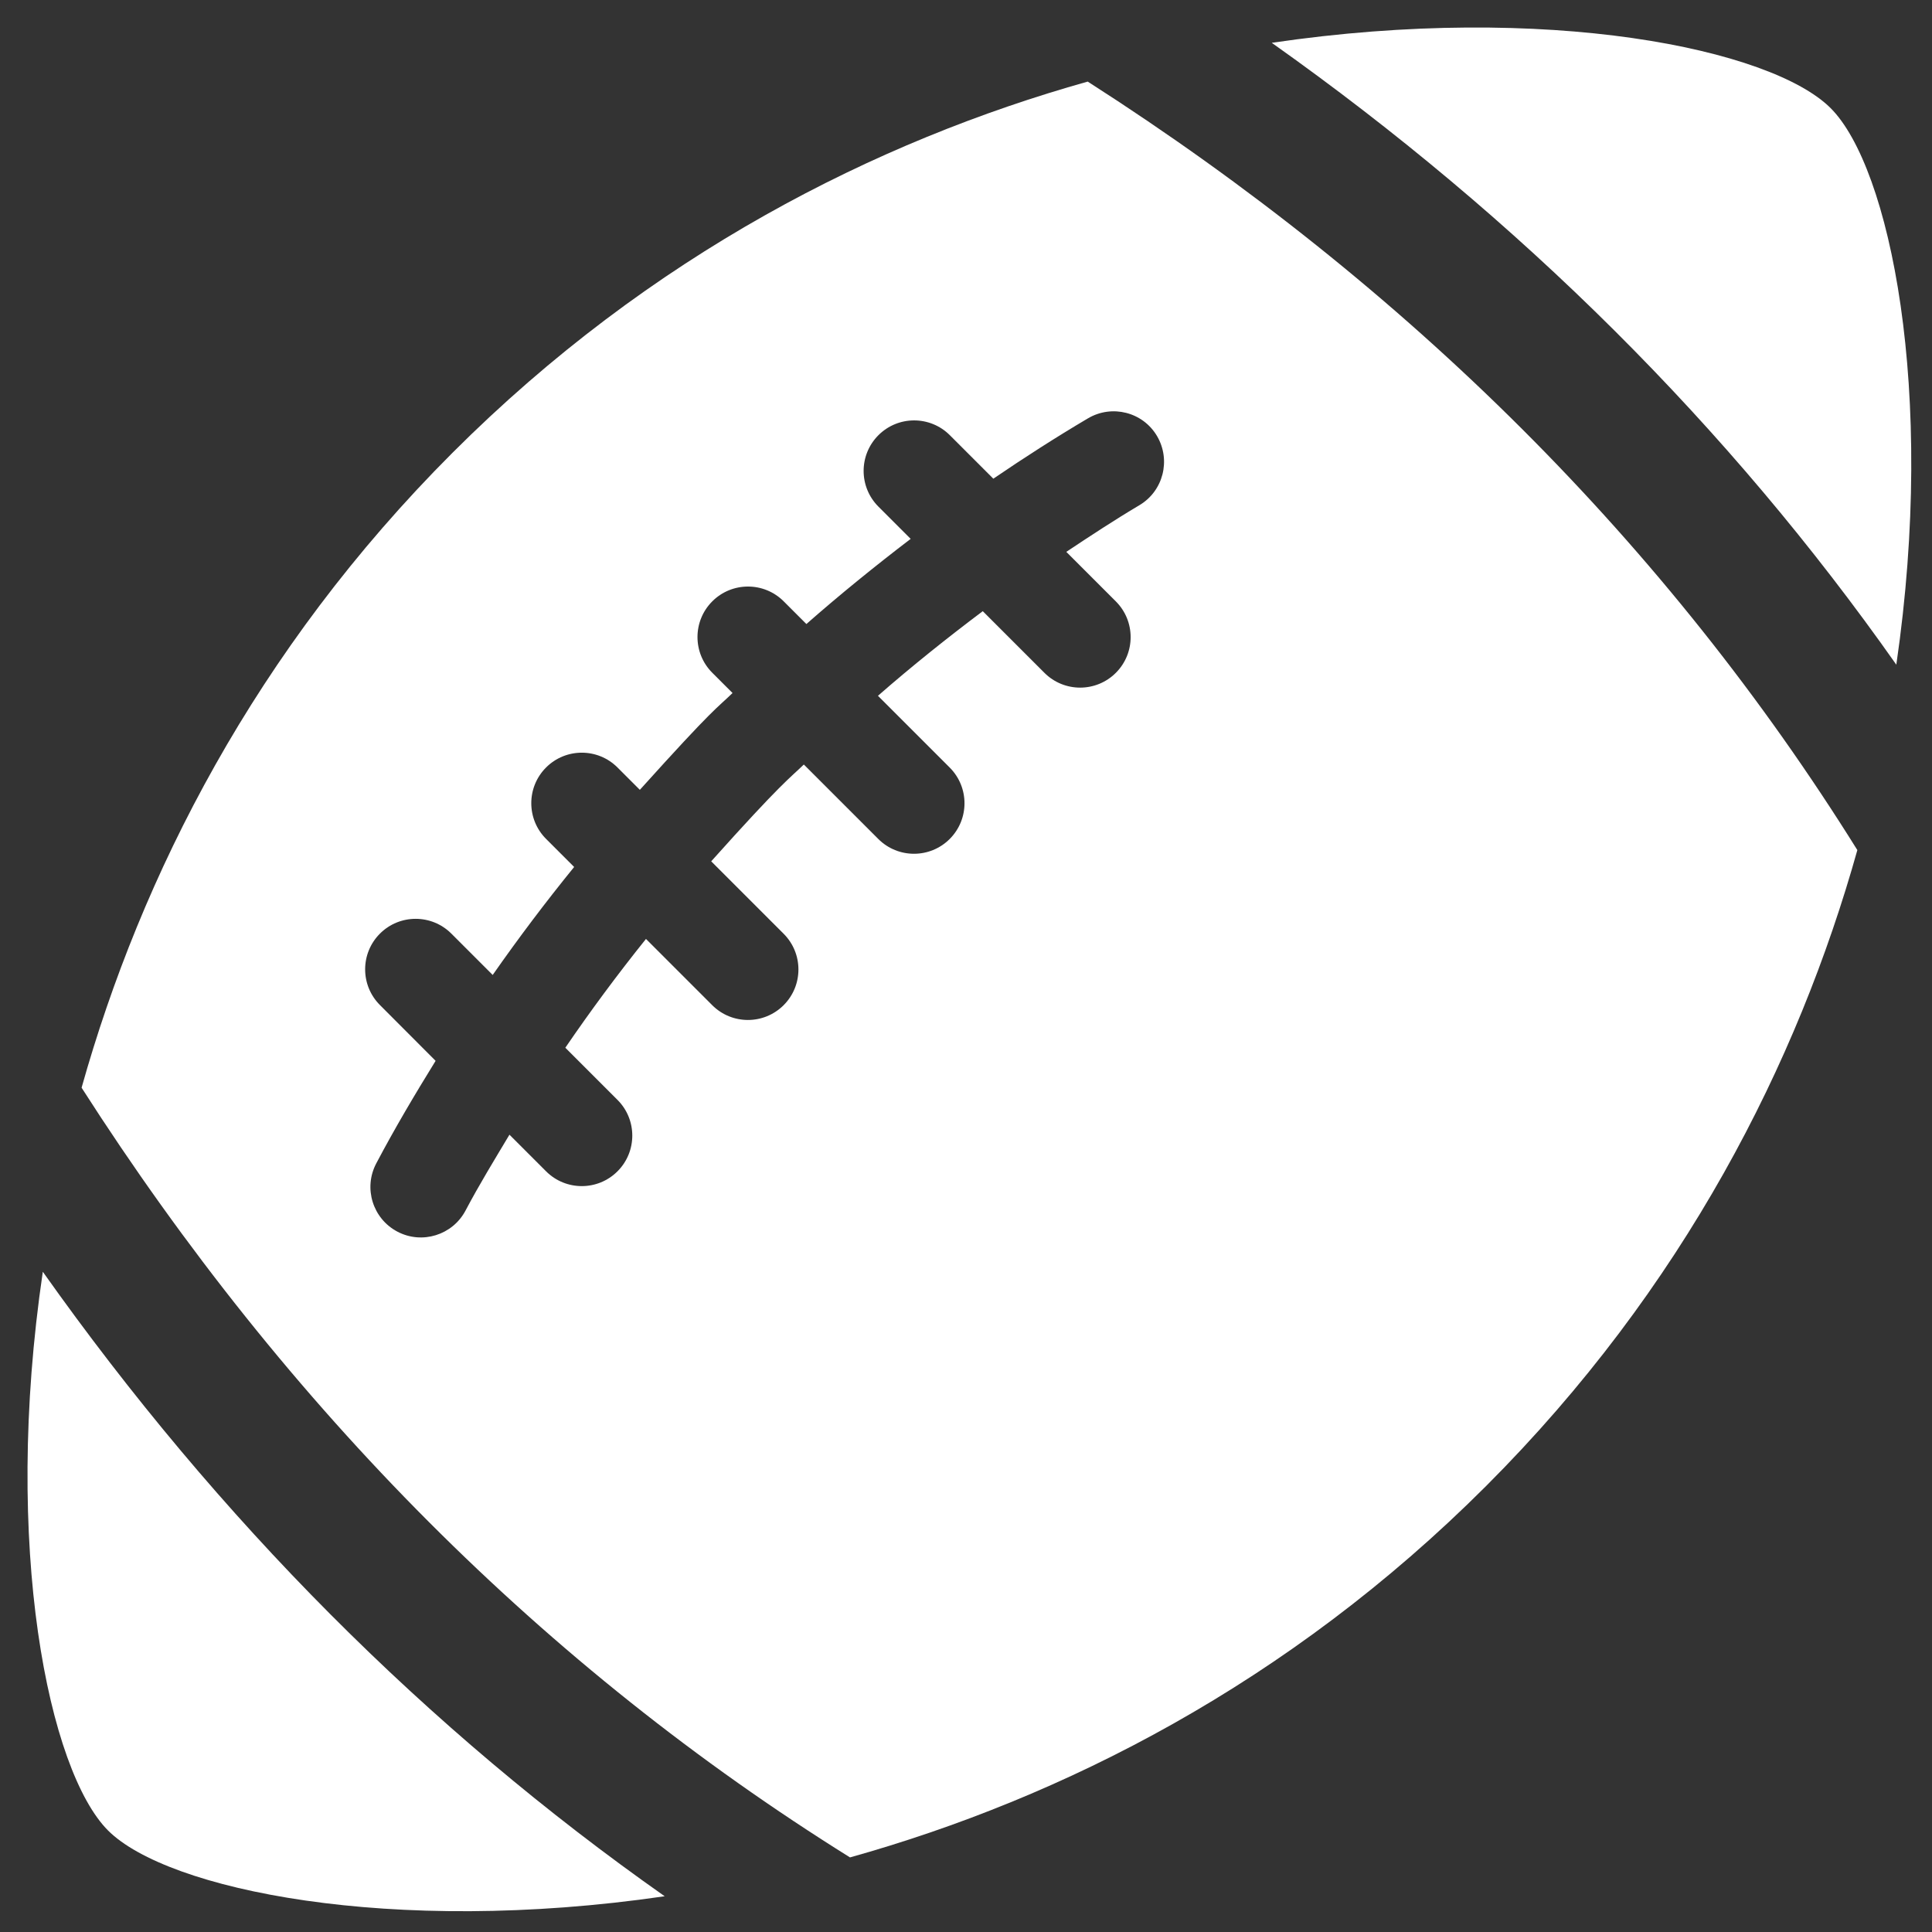 <?xml version="1.0" encoding="UTF-8" standalone="no"?><svg xmlns="http://www.w3.org/2000/svg" xmlns:xlink="http://www.w3.org/1999/xlink" fill="#ffffff" height="28.7" preserveAspectRatio="xMidYMid meet" version="1" viewBox="1.6 1.6 28.7 28.7" width="28.7" zoomAndPan="magnify"><rect x="1.6" y="1.6" width="28.7" height="28.7" fill="#333333" stroke="none"/><g id="change1_1"><path d="M11.474,29.769c-4.077,0.595-7.39-0.099-8.268-0.976c-0.88-0.88-1.574-4.209-0.97-8.301 C4.848,24.181,7.942,27.285,11.474,29.769z"/></g><g id="change1_2"><path d="M20.492,2.236c4.092-0.604,7.422,0.091,8.302,0.97c0.877,0.877,1.571,4.191,0.976,8.268 C27.285,7.942,24.181,4.848,20.492,2.236z"/></g><g id="change1_3"><path d="M17.758,2.812c-3.143,0.883-6.498,2.576-9.434,5.512s-4.629,6.291-5.512,9.434c3.056,4.773,6.89,8.612,11.415,11.434 c3.147-0.882,6.508-2.576,9.448-5.516s4.635-6.302,5.516-9.448C26.37,9.702,22.531,5.868,17.758,2.812z M18.524,9.106 c-0.366,0.217-0.726,0.454-1.084,0.692l0.736,0.736c0.293,0.293,0.293,0.768,0,1.061c-0.293,0.293-0.768,0.293-1.061,0l-0.916-0.916 c-0.529,0.398-1.05,0.814-1.557,1.257l1.066,1.066c0.293,0.293,0.293,0.768,0,1.061c-0.293,0.293-0.768,0.293-1.061,0l-1.106-1.106 c-0.21,0.204-0.324,0.263-1.376,1.438l1.076,1.076c0.293,0.293,0.293,0.768,0,1.061c-0.293,0.293-0.768,0.293-1.061,0l-0.984-0.984 c-0.424,0.528-0.823,1.067-1.198,1.616l0.775,0.775c0.293,0.293,0.293,0.768,0,1.061c-0.293,0.293-0.768,0.293-1.061,0l-0.544-0.544 c-0.223,0.373-0.451,0.745-0.652,1.126c-0.193,0.366-0.647,0.507-1.013,0.314c-0.366-0.193-0.507-0.646-0.314-1.013 c0.272-0.516,0.572-1.022,0.882-1.524L7.244,16.53c-0.293-0.293-0.293-0.768,0-1.061s0.768-0.293,1.061,0l0.614,0.614 c0.381-0.545,0.784-1.08,1.21-1.604l-0.417-0.417c-0.293-0.293-0.293-0.768,0-1.061s0.768-0.293,1.061,0l0.332,0.332 c1.119-1.242,1.136-1.204,1.377-1.438l-0.301-0.301c-0.293-0.293-0.293-0.768,0-1.061s0.768-0.293,1.061,0l0.337,0.337 c0.505-0.444,1.023-0.863,1.549-1.265l-0.479-0.479c-0.293-0.293-0.293-0.768,0-1.061s0.768-0.293,1.061,0l0.646,0.646 c0.462-0.315,0.93-0.615,1.405-0.896c0.357-0.211,0.817-0.094,1.027,0.263C18.998,8.436,18.88,8.896,18.524,9.106z"/></g></svg>